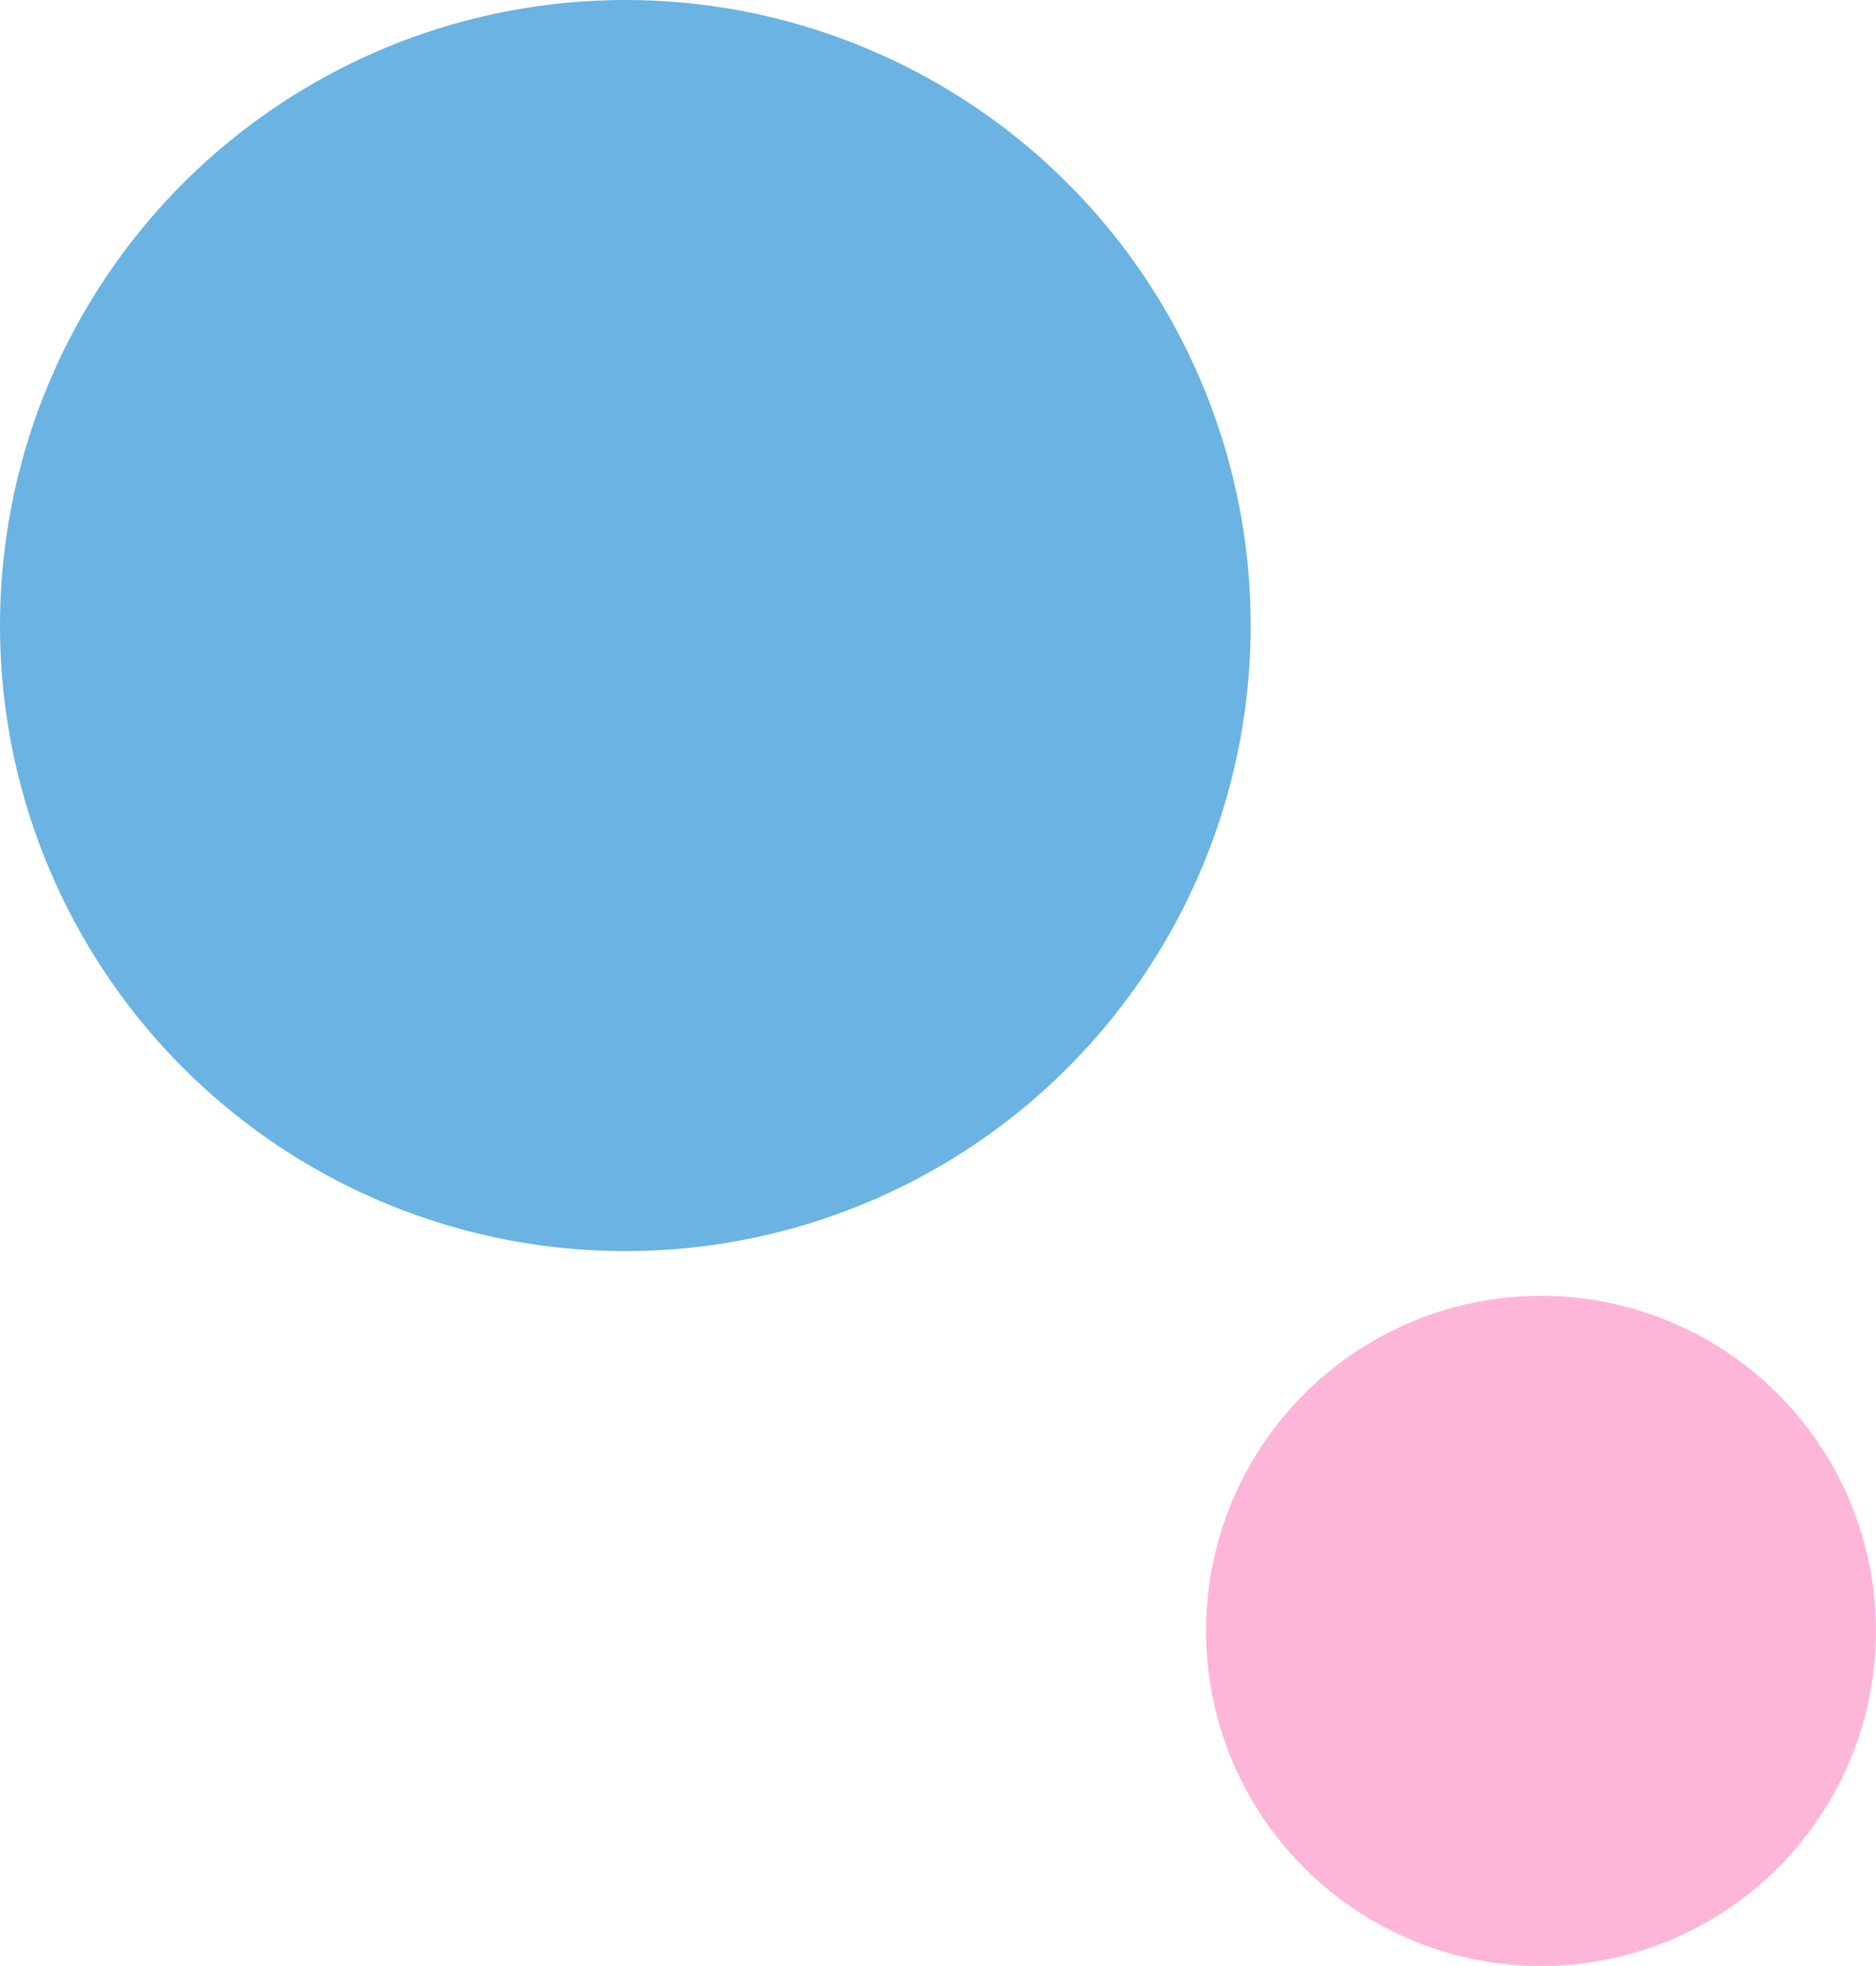 <svg xmlns="http://www.w3.org/2000/svg" width="42" height="44" viewBox="0 0 42 44"><g transform="translate(-331.433 -119.971)"><circle cx="7.5" cy="7.5" r="7.5" transform="translate(358.433 148.971)" fill="#feb6d8"/><circle cx="14" cy="14" r="14" transform="translate(331.433 119.971)" fill="#6ab3e3"/></g></svg>
